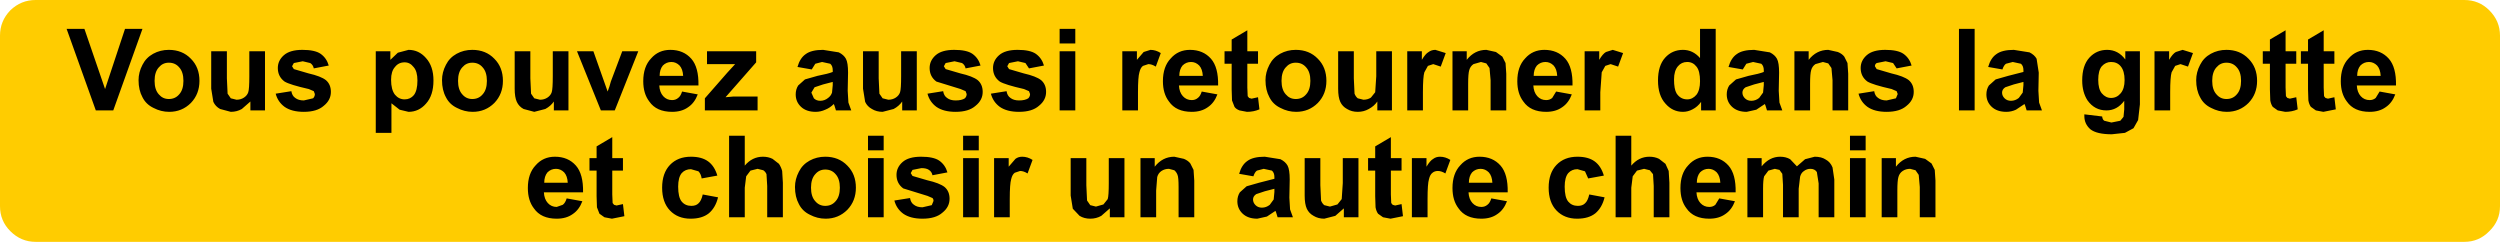 <?xml version="1.0" encoding="UTF-8" standalone="no"?>
<svg xmlns:xlink="http://www.w3.org/1999/xlink" height="33.95px" width="350.95px" xmlns="http://www.w3.org/2000/svg">
  <g transform="matrix(1.0, 0.0, 0.0, 1.0, 175.45, 16.95)">
    <path d="M170.5 -16.95 Q172.55 -16.95 174.0 -15.5 175.5 -14.0 175.5 -11.95 L175.5 12.0 Q175.5 14.05 174.0 15.5 172.55 17.0 170.5 17.0 L-170.45 17.0 Q-172.5 17.0 -174.0 15.5 -175.45 14.05 -175.45 12.0 L-175.45 -11.95 Q-175.45 -14.0 -174.0 -15.5 -172.5 -16.95 -170.45 -16.95 L170.5 -16.95" fill="#ffcc00" fill-rule="evenodd" stroke="none"/>
    <path d="M155.45 -6.3 L158.75 -6.3 Q158.7 -7.25 158.25 -7.75 157.75 -8.25 157.1 -8.25 156.4 -8.25 155.9 -7.75 155.45 -7.2 155.45 -6.3 M154.25 -8.75 Q155.3 -9.95 156.95 -9.95 158.8 -9.95 159.9 -8.7 160.95 -7.5 160.9 -4.95 L155.4 -4.95 Q155.45 -4.0 155.95 -3.45 156.45 -2.9 157.2 -2.9 157.7 -2.9 158.05 -3.2 L158.6 -4.1 160.8 -3.7 Q160.35 -2.5 159.45 -1.9 158.55 -1.25 157.2 -1.25 155.0 -1.25 154.0 -2.7 153.15 -3.8 153.15 -5.55 153.15 -7.6 154.25 -8.75 M147.55 -8.0 L147.55 -9.75 148.55 -9.75 148.55 -11.4 150.75 -12.7 150.75 -9.75 152.25 -9.75 152.25 -8.0 150.75 -8.0 150.75 -4.65 150.8 -3.45 151.0 -3.2 151.35 -3.1 152.25 -3.3 152.45 -1.6 150.7 -1.25 149.65 -1.45 148.95 -1.95 Q148.7 -2.3 148.6 -2.85 L148.55 -4.4 148.55 -8.0 147.55 -8.0 M143.2 -9.75 L143.2 -11.4 145.4 -12.7 145.4 -9.75 146.9 -9.75 146.9 -8.0 145.4 -8.0 145.4 -4.65 145.45 -3.45 145.65 -3.2 146.0 -3.1 146.9 -3.3 147.1 -1.6 Q146.3 -1.25 145.35 -1.25 L144.3 -1.45 143.6 -1.95 Q143.35 -2.3 143.25 -2.85 L143.2 -4.4 143.2 -8.0 142.2 -8.0 142.2 -9.75 143.2 -9.75 M137.1 -8.15 Q136.25 -8.15 135.7 -7.5 135.1 -6.85 135.1 -5.6 135.1 -4.35 135.7 -3.7 136.25 -3.05 137.1 -3.05 138.0 -3.05 138.55 -3.7 139.15 -4.35 139.15 -5.6 139.15 -6.85 138.55 -7.5 138.0 -8.15 137.1 -8.15 M141.4 -5.6 Q141.4 -3.75 140.2 -2.5 138.95 -1.25 137.15 -1.25 136.0 -1.25 134.95 -1.8 133.9 -2.3 133.4 -3.3 132.85 -4.3 132.85 -5.7 132.85 -6.8 133.4 -7.85 133.9 -8.85 134.9 -9.4 135.9 -9.95 137.1 -9.95 139.0 -9.95 140.2 -8.7 141.4 -7.5 141.4 -5.6 M35.45 -9.0 L35.9 -8.1 36.0 -6.6 36.0 -1.45 33.8 -1.45 33.8 -5.7 33.65 -7.4 33.2 -8.05 32.45 -8.25 31.4 -7.95 Q30.95 -7.65 30.8 -7.1 30.65 -6.6 30.65 -5.2 L30.65 -1.45 28.45 -1.45 28.45 -9.75 30.45 -9.75 30.45 -8.55 Q31.55 -9.95 33.2 -9.95 L34.55 -9.65 35.45 -9.0 M26.8 -7.6 L25.75 -7.95 25.0 -7.7 24.5 -6.8 Q24.3 -6.15 24.3 -4.0 L24.3 -1.45 22.1 -1.45 22.1 -9.75 24.15 -9.75 24.15 -8.55 Q24.65 -9.4 25.1 -9.65 25.5 -9.95 26.05 -9.95 L27.5 -9.5 26.8 -7.6 M17.75 -9.75 L19.95 -9.75 19.95 -1.45 17.9 -1.45 17.9 -2.7 Q17.45 -2.05 16.7 -1.65 16.0 -1.25 15.15 -1.25 14.3 -1.25 13.65 -1.65 13.0 -2.0 12.7 -2.65 12.4 -3.3 12.4 -4.5 L12.4 -9.75 14.6 -9.75 14.6 -5.95 14.7 -3.8 Q14.85 -3.4 15.15 -3.15 L15.95 -2.95 Q16.55 -2.95 17.0 -3.25 L17.6 -4.0 17.75 -6.25 17.75 -9.75 M24.8 6.45 Q25.3 5.6 25.75 5.35 26.15 5.05 26.7 5.05 27.45 5.05 28.15 5.5 L27.45 7.4 Q26.9 7.05 26.4 7.05 25.95 7.05 25.65 7.3 25.3 7.55 25.15 8.2 24.95 8.85 24.95 11.0 L24.95 13.55 22.75 13.55 22.75 5.25 24.8 5.25 24.8 6.45 M19.8 5.25 L21.3 5.25 21.3 7.0 19.8 7.0 19.8 10.35 19.85 11.55 20.05 11.8 20.4 11.9 21.3 11.7 21.5 13.4 19.75 13.75 18.7 13.55 18.0 13.05 Q17.75 12.7 17.65 12.15 L17.6 10.6 17.6 7.0 16.6 7.0 16.6 5.25 17.6 5.25 17.6 3.6 19.8 2.3 19.8 5.25 M35.2 6.3 Q36.25 7.5 36.2 10.05 L30.7 10.05 Q30.75 11.0 31.25 11.55 31.75 12.1 32.5 12.1 33.0 12.1 33.35 11.8 33.7 11.55 33.9 10.9 L36.1 11.3 Q35.65 12.5 34.75 13.1 33.85 13.75 32.5 13.75 30.3 13.75 29.3 12.3 28.45 11.2 28.45 9.45 28.45 7.4 29.55 6.25 30.6 5.05 32.25 5.05 34.1 5.05 35.2 6.3 M33.55 7.25 Q33.05 6.75 32.4 6.75 31.7 6.75 31.2 7.25 30.75 7.8 30.75 8.7 L34.05 8.7 Q34.0 7.75 33.55 7.25 M51.7 -7.6 L50.65 -7.95 49.9 -7.7 49.4 -6.8 49.2 -4.0 49.2 -1.45 47.0 -1.45 47.0 -9.75 49.05 -9.75 49.05 -8.55 Q49.55 -9.4 50.0 -9.65 L50.95 -9.95 52.4 -9.5 51.7 -7.6 M41.5 -8.25 Q40.8 -8.25 40.3 -7.75 39.85 -7.2 39.85 -6.3 L43.15 -6.3 Q43.1 -7.25 42.65 -7.75 42.15 -8.25 41.5 -8.25 M44.3 -8.7 Q45.35 -7.5 45.3 -4.95 L39.8 -4.95 Q39.85 -4.0 40.35 -3.45 40.85 -2.9 41.6 -2.9 42.1 -2.9 42.45 -3.2 L43.0 -4.1 45.2 -3.7 Q44.75 -2.5 43.85 -1.9 42.95 -1.25 41.6 -1.25 39.4 -1.25 38.4 -2.7 37.55 -3.8 37.55 -5.55 37.55 -7.6 38.65 -8.75 39.7 -9.95 41.35 -9.95 43.2 -9.95 44.3 -8.7 M41.95 9.4 Q41.95 7.35 43.05 6.2 44.15 5.05 46.0 5.05 47.5 5.05 48.4 5.7 49.3 6.35 49.7 7.7 L47.5 8.1 47.05 7.1 46.0 6.8 Q45.2 6.8 44.7 7.35 44.2 7.95 44.2 9.25 44.2 10.75 44.7 11.35 45.2 11.95 46.05 11.95 46.7 11.95 47.05 11.6 47.45 11.25 47.65 10.35 L49.8 10.75 Q49.45 12.2 48.5 13.0 47.55 13.75 45.95 13.75 44.15 13.75 43.05 12.6 41.95 11.45 41.95 9.4 M53.55 2.1 L53.55 6.3 Q54.6 5.05 56.1 5.05 56.85 5.05 57.45 5.35 L58.35 6.05 58.8 7.05 58.9 8.7 58.9 13.55 56.7 13.55 56.7 9.15 56.6 7.5 56.15 6.95 55.35 6.75 54.35 7.0 53.75 7.8 53.55 9.4 53.55 13.55 51.35 13.55 51.35 2.1 53.55 2.1 M-9.45 -7.75 Q-9.9 -7.2 -9.9 -6.3 L-6.6 -6.3 Q-6.65 -7.25 -7.1 -7.75 -7.6 -8.25 -8.25 -8.25 -8.95 -8.25 -9.45 -7.75 M-5.45 -8.7 Q-4.4 -7.5 -4.45 -4.95 L-9.95 -4.95 Q-9.9 -4.0 -9.4 -3.45 -8.9 -2.9 -8.15 -2.9 -7.65 -2.9 -7.3 -3.2 -6.95 -3.45 -6.75 -4.1 L-4.55 -3.7 Q-5.0 -2.5 -5.9 -1.9 -6.8 -1.25 -8.15 -1.25 -10.35 -1.25 -11.35 -2.7 -12.2 -3.8 -12.2 -5.55 -12.2 -7.6 -11.1 -8.75 -10.05 -9.95 -8.4 -9.95 -6.55 -9.95 -5.45 -8.7 M-14.25 -7.95 L-15.0 -7.7 Q-15.35 -7.45 -15.5 -6.8 -15.7 -6.15 -15.7 -4.0 L-15.7 -1.45 -17.9 -1.45 -17.9 -9.75 -15.85 -9.75 -15.85 -8.55 -14.9 -9.65 -13.95 -9.95 Q-13.2 -9.95 -12.5 -9.5 L-13.2 -7.6 Q-13.75 -7.95 -14.25 -7.95 M-24.5 -1.45 L-26.7 -1.45 -26.7 -9.75 -24.5 -9.75 -24.5 -1.45 M-17.6 5.25 L-17.6 13.55 -19.65 13.55 -19.65 12.3 -20.85 13.35 Q-21.55 13.75 -22.4 13.75 -23.25 13.75 -23.9 13.35 L-24.85 12.35 -25.15 10.5 -25.15 5.25 -22.95 5.25 -22.95 9.05 -22.85 11.2 -22.4 11.85 -21.6 12.05 -20.55 11.75 -19.95 11.0 Q-19.8 10.55 -19.8 8.75 L-19.8 5.25 -17.6 5.25 M-8.35 6.0 L-7.9 6.9 -7.8 8.4 -7.8 13.55 -10.0 13.55 -10.0 9.3 Q-10.0 7.95 -10.15 7.6 -10.3 7.2 -10.6 6.95 L-11.35 6.75 Q-11.95 6.75 -12.4 7.05 -12.85 7.35 -13.0 7.9 L-13.15 9.8 -13.15 13.55 -15.35 13.55 -15.35 5.25 -13.35 5.25 -13.35 6.45 Q-12.25 5.05 -10.6 5.05 L-9.25 5.35 Q-8.65 5.6 -8.35 6.0 M6.45 -8.15 Q5.6 -8.15 5.05 -7.5 4.45 -6.85 4.45 -5.6 4.45 -4.35 5.05 -3.7 5.6 -3.05 6.45 -3.05 7.35 -3.05 7.9 -3.7 8.5 -4.35 8.5 -5.6 8.5 -6.85 7.9 -7.5 7.35 -8.15 6.45 -8.15 M9.55 -8.7 Q10.75 -7.5 10.75 -5.6 10.75 -3.75 9.55 -2.5 8.3 -1.25 6.5 -1.25 5.35 -1.25 4.3 -1.8 3.25 -2.3 2.75 -3.3 2.2 -4.3 2.2 -5.7 2.2 -6.8 2.75 -7.85 3.25 -8.85 4.25 -9.4 5.25 -9.95 6.45 -9.95 8.35 -9.95 9.55 -8.7 M1.15 -8.0 L-0.35 -8.0 -0.35 -4.65 -0.3 -3.45 -0.1 -3.2 0.25 -3.1 1.15 -3.3 1.35 -1.6 Q0.55 -1.25 -0.4 -1.25 L-1.45 -1.45 Q-1.95 -1.65 -2.15 -1.95 L-2.5 -2.85 -2.55 -4.4 -2.55 -8.0 -3.55 -8.0 -3.55 -9.75 -2.55 -9.75 -2.55 -11.4 -0.35 -12.7 -0.35 -9.75 1.15 -9.75 1.15 -8.0 M5.3 6.3 Q5.6 6.85 5.6 8.25 L5.55 10.8 5.65 12.45 6.05 13.55 3.9 13.55 3.7 12.9 3.6 12.65 2.4 13.45 1.05 13.75 Q-0.25 13.75 -1.0 13.05 -1.75 12.35 -1.75 11.3 -1.75 10.6 -1.4 10.05 L-0.45 9.2 1.3 8.7 3.45 8.15 3.45 7.9 Q3.45 7.3 3.1 7.0 L1.95 6.75 1.0 7.0 Q0.7 7.2 0.5 7.8 L-1.5 7.45 Q-1.15 6.2 -0.35 5.65 0.45 5.05 2.1 5.05 L4.3 5.4 Q5.0 5.75 5.3 6.3 M0.8 11.85 Q1.15 12.2 1.7 12.2 2.3 12.2 2.8 11.8 L3.35 11.05 3.45 10.0 3.45 9.55 2.1 9.9 0.9 10.3 Q0.45 10.6 0.45 11.05 0.45 11.5 0.8 11.85 M15.25 5.25 L15.25 13.55 13.2 13.55 13.2 12.3 12.0 13.35 10.45 13.75 Q9.6 13.75 8.95 13.35 8.3 13.0 8.0 12.35 7.7 11.7 7.7 10.5 L7.7 5.25 9.9 5.25 9.9 9.05 10.0 11.2 Q10.15 11.6 10.45 11.85 L11.25 12.05 12.3 11.75 12.9 11.0 13.05 8.75 13.05 5.25 15.25 5.25 M-24.5 -10.85 L-26.7 -10.85 -26.7 -12.9 -24.5 -12.9 -24.5 -10.85 M101.75 -12.9 L101.75 -1.45 99.55 -1.45 99.55 -12.9 101.75 -12.9 M110.75 -6.75 L110.7 -4.2 110.8 -2.55 111.2 -1.45 109.05 -1.45 108.85 -2.1 108.75 -2.35 107.55 -1.55 Q106.9 -1.25 106.2 -1.25 104.9 -1.25 104.15 -1.95 103.4 -2.65 103.4 -3.7 103.4 -4.4 103.75 -4.95 L104.7 -5.8 106.45 -6.3 108.6 -6.85 108.6 -7.1 Q108.6 -7.7 108.25 -8.0 L107.1 -8.25 106.15 -8.0 Q105.85 -7.8 105.65 -7.2 L103.65 -7.55 Q104.0 -8.8 104.8 -9.35 105.6 -9.95 107.25 -9.95 L109.45 -9.6 Q110.15 -9.25 110.45 -8.7 L110.75 -6.75 M108.5 -3.95 L108.6 -5.0 108.6 -5.45 107.25 -5.1 106.05 -4.7 Q105.6 -4.4 105.6 -3.95 105.6 -3.5 105.95 -3.15 106.3 -2.8 106.85 -2.8 107.45 -2.8 107.95 -3.2 L108.5 -3.95 M129.05 -9.75 L129.05 -8.55 Q129.55 -9.4 130.0 -9.65 L130.95 -9.95 132.4 -9.5 131.7 -7.6 130.65 -7.95 129.9 -7.7 129.4 -6.8 Q129.2 -6.15 129.2 -4.0 L129.2 -1.45 127.0 -1.45 127.0 -9.75 129.05 -9.75 M124.95 -9.75 L124.95 -2.3 124.7 -0.1 124.05 1.05 122.85 1.7 121.0 1.9 Q118.9 1.9 118.0 1.2 117.15 0.45 117.15 -0.65 L117.15 -0.9 119.65 -0.6 Q119.7 -0.15 119.95 0.0 L120.95 0.25 122.2 0.0 122.65 -0.55 122.75 -1.6 122.75 -2.8 Q121.75 -1.45 120.25 -1.45 118.6 -1.45 117.6 -2.85 116.85 -4.0 116.85 -5.65 116.85 -7.75 117.85 -8.85 118.85 -9.95 120.35 -9.95 121.9 -9.95 122.9 -8.6 L122.9 -9.75 124.95 -9.75 M122.25 -7.65 Q121.75 -8.25 120.9 -8.25 120.15 -8.25 119.6 -7.65 119.1 -7.05 119.1 -5.75 119.1 -4.45 119.6 -3.85 120.15 -3.2 120.9 -3.2 121.7 -3.2 122.25 -3.85 122.8 -4.5 122.8 -5.7 122.8 -7.0 122.25 -7.65 M65.4 -12.9 L65.4 -1.45 63.35 -1.45 63.35 -2.65 Q62.85 -1.95 62.15 -1.6 61.5 -1.25 60.8 -1.25 59.35 -1.25 58.35 -2.4 57.3 -3.55 57.3 -5.65 57.3 -7.75 58.3 -8.85 59.3 -9.95 60.8 -9.95 62.2 -9.95 63.2 -8.8 L63.2 -12.9 65.4 -12.9 M71.8 -8.0 L70.65 -8.25 69.7 -8.0 69.2 -7.2 67.2 -7.55 Q67.55 -8.8 68.35 -9.35 69.15 -9.95 70.8 -9.95 L73.0 -9.6 Q73.7 -9.25 74.0 -8.7 74.3 -8.15 74.3 -6.75 L74.25 -4.2 74.35 -2.55 74.75 -1.45 72.6 -1.45 72.4 -2.1 72.3 -2.35 71.1 -1.55 69.75 -1.25 Q68.45 -1.25 67.7 -1.95 66.95 -2.65 66.95 -3.7 66.95 -4.4 67.3 -4.95 L68.25 -5.8 70.0 -6.3 Q71.55 -6.6 72.15 -6.85 L72.15 -7.1 Q72.15 -7.7 71.8 -8.0 M69.6 -4.7 Q69.15 -4.4 69.15 -3.95 69.15 -3.5 69.5 -3.15 69.85 -2.8 70.4 -2.8 71.0 -2.8 71.5 -3.2 L72.05 -3.95 72.15 -5.0 72.15 -5.45 70.8 -5.1 69.6 -4.7 M61.4 -8.25 Q60.6 -8.25 60.1 -7.65 59.55 -7.0 59.55 -5.8 59.55 -4.45 59.9 -3.85 60.45 -3.0 61.4 -3.0 62.15 -3.0 62.7 -3.65 63.2 -4.3 63.2 -5.55 63.2 -7.0 62.7 -7.6 62.2 -8.25 61.4 -8.25 M64.25 5.05 Q66.1 5.05 67.2 6.3 68.25 7.5 68.2 10.05 L62.7 10.05 Q62.75 11.0 63.25 11.55 63.75 12.1 64.5 12.1 65.0 12.1 65.35 11.8 L65.9 10.9 68.1 11.3 Q67.65 12.5 66.75 13.1 65.85 13.75 64.5 13.75 62.3 13.75 61.3 12.3 60.45 11.2 60.45 9.45 60.45 7.4 61.55 6.25 62.6 5.05 64.25 5.05 M62.75 8.7 L66.05 8.7 Q66.0 7.75 65.55 7.25 65.05 6.75 64.4 6.75 63.7 6.75 63.2 7.25 62.75 7.8 62.75 8.7 M75.85 5.4 L76.8 6.4 77.95 5.4 79.3 5.05 Q80.25 5.05 80.85 5.45 81.5 5.8 81.8 6.55 L82.05 8.25 82.05 13.55 79.85 13.55 79.85 8.8 79.6 7.2 Q79.3 6.75 78.7 6.75 78.2 6.75 77.8 7.05 77.4 7.3 77.25 7.85 L77.05 9.55 77.05 13.55 74.85 13.55 74.85 9.0 74.75 7.45 74.35 6.9 73.7 6.75 72.8 7.0 72.2 7.8 Q72.05 8.3 72.05 9.5 L72.05 13.55 69.85 13.55 69.85 5.25 71.85 5.25 71.85 6.4 Q72.95 5.05 74.45 5.05 75.25 5.05 75.85 5.4 M92.9 -7.75 L90.8 -7.35 90.3 -8.1 89.25 -8.35 88.0 -8.1 Q87.75 -7.95 87.75 -7.65 L88.0 -7.25 90.05 -6.65 Q91.8 -6.25 92.5 -5.7 93.2 -5.1 93.2 -4.05 93.2 -2.9 92.2 -2.1 91.25 -1.25 89.4 -1.25 87.7 -1.25 86.7 -1.95 85.75 -2.65 85.45 -3.8 L87.65 -4.15 Q87.75 -3.5 88.2 -3.2 88.65 -2.85 89.4 -2.85 L90.7 -3.15 90.95 -3.75 90.8 -4.15 90.1 -4.45 Q87.45 -5.05 86.7 -5.5 85.75 -6.2 85.75 -7.4 85.75 -8.45 86.6 -9.2 87.45 -9.95 89.2 -9.95 90.95 -9.95 91.75 -9.4 92.6 -8.8 92.9 -7.75 M81.65 -7.4 L81.2 -8.05 80.45 -8.25 79.4 -7.95 Q78.95 -7.65 78.8 -7.1 78.65 -6.6 78.65 -5.2 L78.65 -1.45 76.45 -1.45 76.45 -9.75 78.45 -9.75 78.45 -8.55 Q79.55 -9.95 81.2 -9.95 L82.55 -9.65 Q83.15 -9.4 83.45 -9.0 L83.9 -8.1 84.0 -6.6 84.0 -1.45 81.8 -1.45 81.8 -5.7 81.65 -7.4 M86.45 2.1 L86.45 4.15 84.25 4.15 84.25 2.1 86.45 2.1 M86.45 5.25 L86.45 13.55 84.25 13.55 84.25 5.25 86.45 5.25 M95.7 6.0 L96.15 6.9 96.25 8.4 96.25 13.55 94.05 13.55 94.05 9.3 93.9 7.6 93.45 6.95 92.7 6.75 Q92.1 6.75 91.65 7.05 91.2 7.35 91.05 7.9 90.9 8.4 90.9 9.8 L90.9 13.55 88.7 13.55 88.7 5.25 90.7 5.25 90.7 6.45 Q91.8 5.05 93.45 5.05 L94.8 5.35 95.7 6.0 M-129.3 -7.75 L-131.4 -7.35 Q-131.5 -7.85 -131.9 -8.1 L-132.95 -8.35 -134.2 -8.1 -134.45 -7.65 -134.2 -7.25 -132.15 -6.65 Q-130.4 -6.25 -129.7 -5.7 -129.0 -5.1 -129.0 -4.05 -129.0 -2.9 -130.0 -2.1 -130.95 -1.25 -132.8 -1.25 -134.5 -1.25 -135.5 -1.95 -136.45 -2.65 -136.75 -3.8 L-134.55 -4.15 Q-134.45 -3.5 -134.0 -3.2 -133.55 -2.85 -132.8 -2.85 L-131.5 -3.15 Q-131.25 -3.4 -131.25 -3.75 L-131.4 -4.15 -132.1 -4.45 Q-134.75 -5.05 -135.5 -5.5 -136.45 -6.2 -136.45 -7.4 -136.45 -8.45 -135.6 -9.2 -134.75 -9.95 -133.0 -9.95 -131.25 -9.95 -130.45 -9.4 -129.6 -8.8 -129.3 -7.75 M-138.25 -9.75 L-138.25 -1.45 -140.3 -1.45 -140.3 -2.7 -141.5 -1.65 Q-142.2 -1.25 -143.05 -1.25 L-144.55 -1.65 Q-145.2 -2.0 -145.5 -2.65 L-145.8 -4.5 -145.8 -9.75 -143.6 -9.75 -143.6 -5.95 -143.5 -3.8 -143.05 -3.15 -142.25 -2.95 Q-141.65 -2.95 -141.2 -3.25 -140.75 -3.55 -140.6 -4.0 -140.45 -4.45 -140.45 -6.25 L-140.45 -9.75 -138.25 -9.75 M-107.7 -7.5 Q-108.25 -8.15 -109.15 -8.15 -110.0 -8.15 -110.55 -7.5 -111.15 -6.85 -111.15 -5.6 -111.15 -4.35 -110.55 -3.7 -110.0 -3.05 -109.15 -3.05 -108.25 -3.05 -107.7 -3.7 -107.1 -4.35 -107.1 -5.6 -107.1 -6.85 -107.7 -7.5 M-106.05 -8.7 Q-104.85 -7.5 -104.85 -5.6 -104.85 -3.75 -106.05 -2.5 -107.3 -1.25 -109.1 -1.25 -110.25 -1.25 -111.3 -1.8 -112.35 -2.3 -112.85 -3.3 -113.4 -4.3 -113.4 -5.7 -113.4 -6.8 -112.85 -7.85 -112.35 -8.85 -111.35 -9.4 -110.35 -9.95 -109.15 -9.95 -107.25 -9.95 -106.05 -8.7 M-114.6 -5.65 Q-114.6 -3.55 -115.65 -2.4 -116.65 -1.25 -118.1 -1.25 L-119.35 -1.55 -120.5 -2.45 -120.5 1.7 -122.7 1.7 -122.7 -9.75 -120.65 -9.75 -120.65 -8.55 -119.6 -9.55 -118.1 -9.95 Q-116.65 -9.95 -115.65 -8.8 -114.6 -7.65 -114.6 -5.65 M-117.4 -7.55 Q-117.9 -8.2 -118.65 -8.2 -119.5 -8.2 -120.0 -7.55 -120.55 -6.95 -120.55 -5.75 -120.55 -4.35 -120.0 -3.65 -119.45 -3.0 -118.65 -3.0 -117.85 -3.0 -117.35 -3.6 -116.85 -4.25 -116.85 -5.65 -116.85 -6.95 -117.4 -7.55 M-155.45 -12.9 L-159.55 -1.45 -162.0 -1.45 -166.1 -12.9 -163.6 -12.9 -160.7 -4.45 -157.9 -12.9 -155.45 -12.9 M-150.3 -7.5 Q-150.85 -8.15 -151.75 -8.15 -152.6 -8.15 -153.15 -7.5 -153.75 -6.85 -153.75 -5.6 -153.75 -4.35 -153.15 -3.7 -152.6 -3.05 -151.75 -3.05 -150.85 -3.05 -150.3 -3.7 -149.7 -4.35 -149.7 -5.6 -149.7 -6.85 -150.3 -7.5 M-147.45 -5.6 Q-147.45 -3.75 -148.65 -2.5 -149.9 -1.25 -151.7 -1.25 -152.85 -1.25 -153.9 -1.8 -154.95 -2.3 -155.45 -3.3 -156.0 -4.3 -156.0 -5.7 -156.0 -6.8 -155.45 -7.85 -154.95 -8.85 -153.95 -9.4 -152.95 -9.95 -151.75 -9.95 -149.85 -9.95 -148.65 -8.7 -147.45 -7.5 -147.45 -5.6 M-46.75 -9.75 L-46.75 -1.45 -48.8 -1.45 -48.8 -2.7 Q-49.25 -2.05 -50.0 -1.65 L-51.55 -1.25 Q-52.4 -1.25 -53.05 -1.65 -53.7 -2.0 -54.0 -2.65 L-54.3 -4.5 -54.3 -9.75 -52.1 -9.75 -52.1 -5.95 -52.0 -3.8 -51.55 -3.15 -50.75 -2.95 Q-50.15 -2.95 -49.7 -3.25 -49.25 -3.55 -49.1 -4.0 -48.95 -4.45 -48.95 -6.25 L-48.95 -9.75 -46.75 -9.75 M-56.4 -6.75 L-56.45 -4.2 -56.35 -2.55 -55.95 -1.45 -58.1 -1.45 -58.3 -2.1 -58.4 -2.35 Q-58.95 -1.8 -59.6 -1.55 -60.25 -1.25 -60.95 -1.25 -62.25 -1.25 -63.0 -1.95 -63.75 -2.65 -63.75 -3.7 -63.75 -4.4 -63.4 -4.95 L-62.45 -5.8 -60.7 -6.3 Q-59.15 -6.6 -58.55 -6.85 L-58.55 -7.1 Q-58.55 -7.7 -58.9 -8.0 L-60.05 -8.25 -61.0 -8.0 -61.5 -7.2 -63.5 -7.55 Q-63.15 -8.8 -62.35 -9.35 -61.55 -9.95 -59.9 -9.95 L-57.7 -9.6 Q-57.0 -9.25 -56.7 -8.7 -56.4 -8.15 -56.4 -6.75 M-61.55 -3.95 L-61.2 -3.15 Q-60.85 -2.8 -60.3 -2.8 -59.7 -2.8 -59.2 -3.2 -58.8 -3.5 -58.65 -3.95 L-58.55 -5.0 -58.55 -5.45 -59.9 -5.1 -61.1 -4.7 -61.55 -3.95 M-56.5 6.3 Q-55.3 7.5 -55.3 9.4 -55.3 11.25 -56.5 12.5 -57.75 13.75 -59.55 13.75 -60.7 13.75 -61.75 13.2 -62.8 12.7 -63.3 11.7 -63.85 10.7 -63.85 9.3 -63.85 8.2 -63.3 7.15 -62.8 6.15 -61.8 5.6 -60.8 5.05 -59.6 5.05 -57.7 5.05 -56.5 6.3 M-61.0 11.3 Q-60.45 11.95 -59.6 11.95 -58.7 11.95 -58.15 11.3 -57.55 10.65 -57.55 9.4 -57.55 8.15 -58.15 7.5 -58.7 6.85 -59.6 6.85 -60.45 6.85 -61.0 7.5 -61.6 8.15 -61.6 9.4 -61.6 10.65 -61.0 11.3 M-46.15 5.05 Q-44.4 5.05 -43.6 5.6 -42.75 6.2 -42.45 7.25 L-44.55 7.65 Q-44.65 7.15 -45.05 6.9 -45.4 6.65 -46.1 6.65 L-47.35 6.9 -47.6 7.35 -47.35 7.75 -45.3 8.35 Q-43.55 8.75 -42.85 9.3 -42.15 9.9 -42.15 10.95 -42.15 12.1 -43.15 12.9 -44.1 13.75 -45.95 13.75 -47.65 13.75 -48.65 13.05 -49.6 12.35 -49.9 11.2 L-47.7 10.85 Q-47.6 11.5 -47.15 11.8 -46.7 12.15 -45.95 12.15 L-44.65 11.85 -44.4 11.25 Q-44.4 11.0 -44.55 10.85 L-45.25 10.55 -48.65 9.5 Q-49.6 8.8 -49.6 7.6 -49.6 6.55 -48.75 5.8 -47.9 5.05 -46.15 5.05 M-53.6 2.1 L-51.4 2.1 -51.4 4.15 -53.6 4.15 -53.6 2.1 M-51.4 5.25 L-51.4 13.55 -53.6 13.55 -53.6 5.25 -51.4 5.25 M-31.5 -8.1 L-32.55 -8.35 -33.8 -8.1 -34.05 -7.65 -33.8 -7.25 -31.75 -6.65 Q-30.0 -6.25 -29.3 -5.7 -28.6 -5.1 -28.6 -4.05 -28.6 -2.9 -29.6 -2.1 -30.55 -1.25 -32.4 -1.25 -34.1 -1.25 -35.1 -1.95 -36.05 -2.65 -36.35 -3.8 L-34.15 -4.15 Q-34.05 -3.5 -33.6 -3.2 -33.15 -2.85 -32.4 -2.85 -31.55 -2.85 -31.1 -3.15 -30.85 -3.4 -30.85 -3.75 L-31.0 -4.15 -31.7 -4.45 Q-34.35 -5.05 -35.1 -5.5 -36.05 -6.2 -36.05 -7.4 -36.05 -8.45 -35.2 -9.2 -34.35 -9.95 -32.6 -9.95 -30.85 -9.95 -30.05 -9.4 -29.2 -8.8 -28.9 -7.75 L-31.0 -7.35 -31.5 -8.1 M-37.8 -7.75 L-39.9 -7.35 Q-40.0 -7.85 -40.4 -8.1 L-41.45 -8.35 -42.7 -8.1 -42.95 -7.65 -42.7 -7.25 -40.65 -6.65 Q-38.9 -6.25 -38.2 -5.7 -37.5 -5.1 -37.5 -4.05 -37.5 -2.9 -38.5 -2.1 -39.45 -1.25 -41.3 -1.25 -43.0 -1.25 -44.0 -1.95 -44.95 -2.65 -45.25 -3.8 L-43.05 -4.15 Q-42.95 -3.5 -42.5 -3.2 -42.05 -2.85 -41.3 -2.85 -40.45 -2.85 -40.0 -3.15 -39.75 -3.4 -39.75 -3.75 L-39.9 -4.15 -40.6 -4.45 -44.0 -5.5 Q-44.95 -6.2 -44.95 -7.4 -44.95 -8.45 -44.1 -9.2 -43.25 -9.95 -41.5 -9.95 -39.75 -9.95 -38.95 -9.4 -38.1 -8.8 -37.8 -7.75 M-38.05 4.15 L-40.25 4.15 -40.25 2.1 -38.05 2.1 -38.05 4.15 M-38.05 5.25 L-38.05 13.55 -40.25 13.55 -40.25 5.25 -38.05 5.25 M-33.85 6.45 L-32.9 5.35 Q-32.5 5.05 -31.95 5.05 -31.2 5.05 -30.5 5.5 L-31.2 7.4 Q-31.75 7.05 -32.25 7.05 L-33.0 7.3 Q-33.35 7.55 -33.5 8.2 -33.7 8.85 -33.7 11.0 L-33.7 13.55 -35.9 13.55 -35.9 5.25 -33.85 5.25 -33.85 6.45 M-85.85 -9.75 L-89.15 -1.45 -91.1 -1.45 -94.45 -9.75 -92.15 -9.75 -90.15 -4.1 -89.9 -4.8 -89.7 -5.5 -88.1 -9.75 -85.85 -9.75 M-95.65 -1.45 L-97.7 -1.45 -97.7 -2.7 Q-98.15 -2.05 -98.9 -1.65 L-100.45 -1.25 -101.95 -1.65 Q-102.6 -2.0 -102.9 -2.65 -103.2 -3.3 -103.2 -4.5 L-103.2 -9.75 -101.0 -9.75 -101.0 -5.95 -100.9 -3.8 -100.45 -3.15 -99.65 -2.95 Q-99.05 -2.95 -98.6 -3.25 -98.15 -3.55 -98.0 -4.0 -97.85 -4.45 -97.85 -6.25 L-97.85 -9.75 -95.65 -9.75 -95.65 -1.45 M-97.55 5.05 Q-95.7 5.05 -94.6 6.3 -93.55 7.5 -93.6 10.05 L-99.1 10.05 Q-99.05 11.0 -98.55 11.55 -98.05 12.1 -97.3 12.1 L-96.45 11.8 Q-96.1 11.55 -95.9 10.9 L-93.7 11.3 Q-94.15 12.5 -95.05 13.1 -95.95 13.75 -97.3 13.75 -99.5 13.75 -100.5 12.3 -101.35 11.2 -101.35 9.45 -101.35 7.4 -100.25 6.25 -99.2 5.05 -97.55 5.05 M-99.05 8.7 L-95.75 8.7 Q-95.8 7.75 -96.25 7.25 -96.75 6.75 -97.4 6.75 -98.1 6.75 -98.6 7.25 -99.05 7.8 -99.05 8.7 M-88.0 5.25 L-88.0 7.0 -89.5 7.0 -89.5 10.35 -89.45 11.55 -89.25 11.8 -88.9 11.9 -88.0 11.7 -87.8 13.4 -89.55 13.75 -90.6 13.55 -91.3 13.05 -91.65 12.15 -91.7 10.6 -91.7 7.0 -92.7 7.0 -92.7 5.25 -91.7 5.25 -91.7 3.6 -89.5 2.3 -89.5 5.25 -88.0 5.25 M-69.1 -3.4 L-69.1 -1.45 -76.5 -1.45 -76.5 -3.15 -73.35 -6.75 -72.25 -7.95 -73.25 -7.95 -76.2 -7.95 -76.2 -9.75 -69.3 -9.75 -69.3 -8.2 -73.6 -3.3 -72.5 -3.4 -69.1 -3.4 M-80.05 -7.75 Q-80.55 -8.25 -81.2 -8.25 -81.9 -8.25 -82.4 -7.75 -82.85 -7.2 -82.85 -6.3 L-79.55 -6.3 Q-79.6 -7.25 -80.05 -7.75 M-84.05 -8.75 Q-83.0 -9.95 -81.35 -9.95 -79.5 -9.95 -78.4 -8.7 -77.35 -7.5 -77.4 -4.95 L-82.9 -4.95 Q-82.85 -4.0 -82.35 -3.45 -81.85 -2.9 -81.1 -2.9 -80.6 -2.9 -80.25 -3.2 -79.9 -3.45 -79.7 -4.1 L-77.5 -3.7 Q-77.95 -2.5 -78.85 -1.9 -79.75 -1.25 -81.1 -1.25 -83.3 -1.25 -84.3 -2.7 -85.15 -3.8 -85.15 -5.55 -85.15 -7.6 -84.05 -8.75 M-76.05 5.7 Q-75.15 6.35 -74.75 7.7 L-76.95 8.1 Q-77.05 7.45 -77.4 7.1 L-78.45 6.8 Q-79.25 6.8 -79.75 7.35 -80.25 7.95 -80.25 9.25 -80.25 10.75 -79.75 11.35 -79.25 11.95 -78.4 11.95 -77.75 11.95 -77.4 11.6 -77.0 11.25 -76.8 10.35 L-74.65 10.75 Q-75.0 12.2 -75.95 13.0 -76.9 13.75 -78.5 13.75 -80.3 13.75 -81.4 12.6 -82.5 11.45 -82.5 9.4 -82.5 7.35 -81.4 6.2 -80.3 5.05 -78.45 5.05 -76.95 5.05 -76.05 5.7 M-66.1 6.05 Q-65.8 6.5 -65.65 7.05 L-65.55 8.7 -65.55 13.55 -67.75 13.55 -67.75 9.15 -67.85 7.5 Q-68.0 7.15 -68.3 6.95 L-69.1 6.75 -70.1 7.0 -70.7 7.8 -70.9 9.4 -70.9 13.55 -73.1 13.55 -73.1 2.1 -70.9 2.1 -70.9 6.3 Q-69.85 5.05 -68.35 5.05 -67.6 5.05 -67.0 5.35 L-66.1 6.05" fill="#000000" fill-rule="evenodd" stroke="none"/>
  </g>
</svg>
